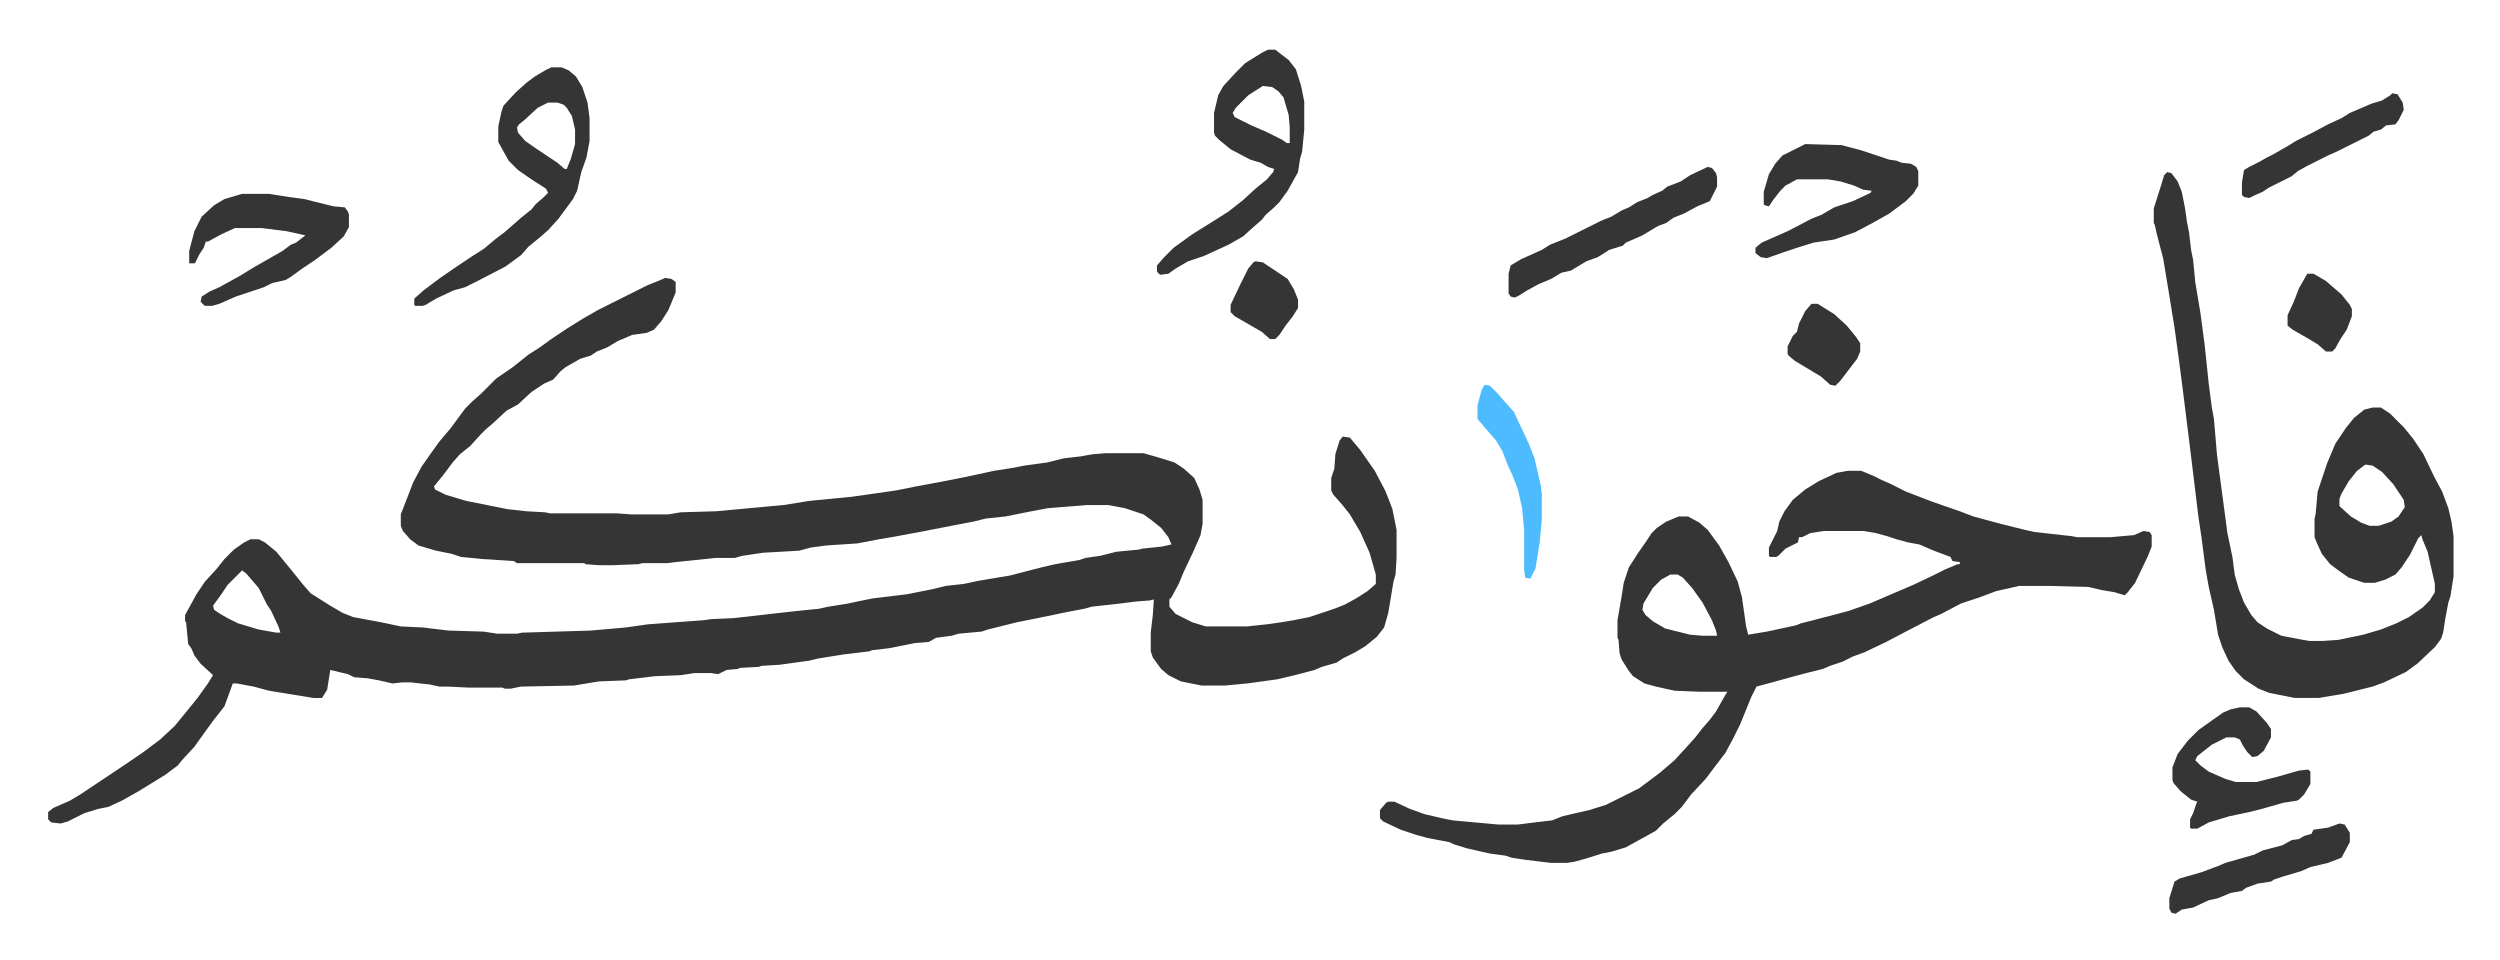 <svg xmlns="http://www.w3.org/2000/svg" viewBox="-46.4 321.1 2410.2 925.2">
    <path fill="#353535" id="rule_normal" d="m595 589 6 1 4 3v10l-7 17-7 11-7 8-7 3-14 2-14 6-10 6-10 4-6 4-10 3-14 8-5 4-7 8-9 4-12 8-13 12-11 6-13 12-7 6-5 5-10 11-10 8-7 8-9 12-9 11 1 3 10 5 20 6 40 8 18 2 18 1 5 1h64l14 1h36l12-2 34-1 65-6 25-4 41-4 42-6 20-4 27-5 20-4 28-6 19-3 10-2 22-3 16-4 17-2 11-2 13-1h36l14 4 16 5 9 6 10 9 5 11 3 10v23l-2 11-7 16-9 19-5 12-7 13-2 2v7l6 7 16 8 13 4h40l19-2 14-2 12-2 15-3 24-8 10-4 11-6 11-7 8-7v-9l-6-21-9-20-10-17-8-10-8-9-2-4v-12l3-9 1-14 4-13 3-4 7 1 10 12 14 20 10 19 4 10 3 8 4 20v27l-1 16-2 7-5 30-4 14-7 9-11 9-10 6-12 6-6 4-14 4-7 3-19 5-17 4-29 4-21 2h-23l-20-4-12-6-7-6-8-11-2-6v-18l2-17 1-15-4 1-13 1-16 2-27 3-7 2-16 3-29 6-20 4-12 3-8 2-8 2-6 2-22 2-7 2-15 2-7 4-13 1-15 3-10 2-17 2-2 1-25 3-25 4-8 2-29 4-17 1-3 1-18 1-2 1-11 1-8 4-7-1h-16l-13 2-25 1-25 3-3 1-26 1-24 4-51 1-10 2h-6l-2-1h-32l-21-1h-8l-9-2-18-2h-9l-9 1-13-3-11-2-13-1-6-3-17-4-3 19-5 8h-8l-43-7-15-4-16-3h-4l-8 22-11 14-8 11-10 14-12 13-4 5-12 9-26 16-16 9-13 6-10 2-13 4-16 8-7 2-9-1-3-3v-7l5-4 16-7 10-6 42-28 19-13 16-12 14-13 9-11 13-16 10-14 5-8-12-11-6-8-3-7-3-4-2-21-1-1v-6l11-20 8-12 11-12 8-10 9-9 10-7 6-3h8l6 3 11 9 9 11 9 11 8 10 7 8 19 12 12 7 10 4 27 5 19 4 21 1 25 3 34 1 13 2h19l5-1 66-2 34-3 21-3 54-4 7-1 22-1 35-4 27-3 20-2 9-2 19-3 9-2 15-3 33-4 25-5 12-3 18-2 14-3 30-5 31-8 13-3 23-4 6-2 14-2 16-4 21-2 4-1 19-2 9-2-3-7-7-9-10-8-7-5-18-6-16-3h-20l-38 3-16 3-25 5-19 2-12 3-16 3-36 7-27 5-12 2-21 4-30 2-15 2-11 3-35 2-20 3-7 2h-19l-38 4-8 1h-24l-4 1-25 1h-13l-13-1-1-1h-65l-3-2-31-2-20-2-9-3-15-3-17-5-8-6-7-8-2-5v-11l12-31 8-15 7-10 10-14 11-13 14-19 7-7 8-7 15-15 16-11 10-8 5-4 11-7 11-8 15-10 16-10 14-8 36-18 12-6 10-4zM187 871l-14 14-6 9-8 11 1 4 6 4 7 4 10 5 20 6 17 3h4l-2-6-7-15-4-6-8-16-12-14zm1548-96h13l12 5 8 4 7 3 16 8 26 10 26 9 13 5 26 7 24 6 9 2 36 4 5 1h32l23-2 9-4 6 1 2 3v11l-4 10-12 25-7 9-3 3-10-3-12-2-13-3-37-1h-30l-22 5-16 6-18 6-19 10-7 3-27 14-19 10-21 10-11 4-10 5-12 4-7 3-16 4-15 4-18 5-15 4-5 10-11 27-7 14-7 13-13 17-6 8-14 15-9 12-7 7-11 9-7 7-9 5-20 11-13 4-10 2-16 5-11 3-7 1h-15l-25-3-13-2-6-2-15-2-22-5-13-4-4-2-21-4-11-3-15-5-17-8-3-3v-8l6-7 2-1h6l15 7 14 5 17 4 10 2 44 4h19l16-2 17-2 10-4 26-6 16-5 16-8 16-8 12-9 8-6 14-12 11-12 9-10 7-9 7-8 6-8 9-16 2-3h-26l-25-1-18-4-11-3-11-7-4-5-7-11-2-6-1-13-1-2v-17l4-23 2-13 5-15 9-14 7-10 6-9 5-5 9-6 12-5h9l11 6 8 7 11 15 9 16 9 19 4 15 4 28 2 8 18-3 28-6 5-2 8-2 23-6 15-4 20-7 14-6 28-12 19-9 12-6 12-5h2v-2l-7-1-2-4-16-6-14-6-11-2-11-3-9-3-11-3-12-2h-38l-13 2-8 4h-3l-1 5-12 6-7 7-2 1h-6l-1-1v-8l8-16 2-9 5-10 8-11 12-10 13-8 17-8zm-171 100-9 5-8 8-9 15-1 6 3 5 7 6 12 7 24 6 12 1h14l-1-5-4-10-9-17-10-14-9-10-5-3zm479-388 4 1 6 8 4 10 3 15 2 14 2 10 2 17 2 10 2 21 5 30 4 30 4 38 3 23 2 11 3 35 10 75 5 24 2 16 4 14 5 13 7 12 6 7 9 6 14 7 21 4 6 1h13l15-1 24-5 17-5 15-6 12-6 13-9 7-7 5-8v-8l-7-31-5-12-1-4-3 3-8 16-8 12-6 7-10 5-10 3h-10l-15-5-10-7-8-6-8-10-5-11-2-5v-18l1-4 2-22 9-27 8-19 10-15 8-10 10-8 8-2h8l9 6 13 13 9 11 10 15 10 21 8 15 6 16 3 13 2 14v39l-3 19-2 6-3 16-2 13-2 6-6 8-17 16-11 8-21 10-11 4-28 7-24 4h-23l-10-2-15-3-10-4-14-9-8-8-7-10-6-13-4-12-4-24-5-22-3-17-4-31-3-20-4-33-5-41-6-48-4-31-4-29-5-31-6-36-6-23-2-9-1-2v-14l7-22 3-10zm191 282-8 6-8 10-7 12-2 5v7l11 10 10 6 8 3h9l12-4 7-5 6-9-1-7-10-15-11-12-9-6zM485 386h10l7 3 7 6 6 10 5 15 2 15v22l-3 16-5 14-4 18-4 8-14 19-10 11-8 7-11 9-7 8-15 11-27 14-12 6-11 3-17 8-10 6-3 1h-7l-1-1v-6l9-8 16-12 16-11 15-10 11-7 12-10 8-6 8-7 8-7 10-8 4-5 8-7 4-4-2-4-14-9-13-9-9-9-10-18v-15l3-14 2-6 12-13 10-9 8-6 10-6zm-3 34-10 5-13 12-5 4-2 3 1 5 7 8 10 7 21 14 7 6h2l4-10 4-14v-14l-3-13-5-8-3-3-6-2zm694-51h7l13 10 7 9 5 16 3 15v27l-2 21-2 7-2 13-10 18-8 11-5 5-8 7-4 5-8 7-10 9-14 8-24 11-15 5-12 7-7 5-8 1-3-3v-6l7-8 9-9 18-13 24-15 11-7 14-11 12-11 11-9 6-7 1-3-6-2-7-4-10-3-19-10-11-9-4-4-1-3v-19l4-17 5-9 12-13 9-9 16-10zm-5 35-14 9-12 12-3 5 2 4 16 8 14 6 16 8 4 3h3v-15l-1-12-5-17-5-6-6-4zm523 56 35 1 19 5 18 6 9 3 7 1 5 2 9 1 5 3 2 4v14l-5 8-7 7-8 6-8 6-16 9-17 9-20 7-20 3-16 5-15 5-14 5-6-1-5-4v-5l6-5 25-11 23-12 10-4 12-7 18-6 17-8 1-2-8-1-9-4-13-4-12-2h-30l-11 6-5 5-7 9-4 6-4-1-1-1v-12l5-17 6-10 7-8 16-8zM187 508h26l19 3 15 2 28 7 11 1 3 4 1 3v12l-5 9-12 11-16 12-12 8-11 8-5 3-13 3-8 4-27 9-16 7-7 2h-7l-4-4 1-5 8-5 9-4 20-11 13-8 28-16 8-6 5-2 9-7-18-4-24-3h-26l-13 6-13 7h-2l-2 6-4 6-4 8-1 1h-5v-12l5-19 7-14 12-11 10-6zm1926 495h9l7 4 10 11 4 6v8l-7 13-6 5-5 1-5-5-4-6-3-6-5-2h-8l-14 7-14 11-2 4 5 5 8 6 16 7 10 3h20l20-5 21-6 9-1 2 2v12l-6 10-5 5-2 1-13 2-21 6-12 3-19 4-20 6-11 6h-6l-1-1v-8l3-6 3-9 1-2-6-2-10-8-7-8-1-3v-12l5-13 10-13 10-10 14-10 10-7 7-3zm-513-521 4 1 4 5 1 4v9l-7 14-12 5-13 7-10 4-7 5-8 3-15 9-9 4-7 3-3 3-13 4-11 7-11 4-5 3-10 6-9 2-10 6-12 5-11 6-8 5-4 2-4-1-2-3v-19l2-8 10-6 20-9 8-5 15-6 14-7 12-6 8-4 10-4 10-6 7-3 8-5 10-4 5-3 9-4 5-4 13-5 9-6zm609 633 5 1 5 8v9l-8 15-13 5-17 4-9 4-17 5-9 3-3 2-13 2-11 4-4 3-11 2-12 5-9 2-15 7-11 2-6 4-4-1-2-4v-10l5-16 5-3 21-6 16-6 7-3 14-4 14-4 8-4 19-5 9-5 7-1 5-3 7-2 2-4 14-2zm51-704 5 1 5 8 1 7-5 10-3 4-9 1-5 4-7 2-5 4-8 4-10 5-12 6-9 4-8 4-12 6-9 5-6 5-10 5-12 6-6 4-9 4-4 2-5-1-2-2v-12l2-12 5-3 10-5 7-4 6-3 14-8 8-5 16-8 15-8 13-6 8-5 21-9 10-3 8-5z"/>
    <path fill="#4ebbff" id="rule_madd_normal_2_vowels" d="m1385 692 5 1 7 7 7 8 9 10 8 17 7 15 5 13 6 26 1 8v25l-2 22-4 25-5 10-5-1-1-7v-39l-2-21-4-18-5-13-5-11-5-13-6-10-12-14-6-7v-13l4-15z"/>
    <path fill="#353535" id="rule_normal" d="M1700 614h6l16 10 12 11 9 11 4 6v8l-3 7-16 21-5 5-5-1-9-8-25-15-6-5-1-2v-7l5-10 4-4 2-8 6-12zm-536-41 7 1 24 16 6 10 4 10v8l-5 8-7 9-6 9-4 4h-5l-8-7-26-15-4-4v-7l9-19 8-16 5-6zm1014 12h6l12 7 15 13 8 10 2 4v7l-5 13-6 9-5 9-3 3h-6l-8-7-10-6-14-8-5-4v-10l6-13 5-13z"/>
</svg>
